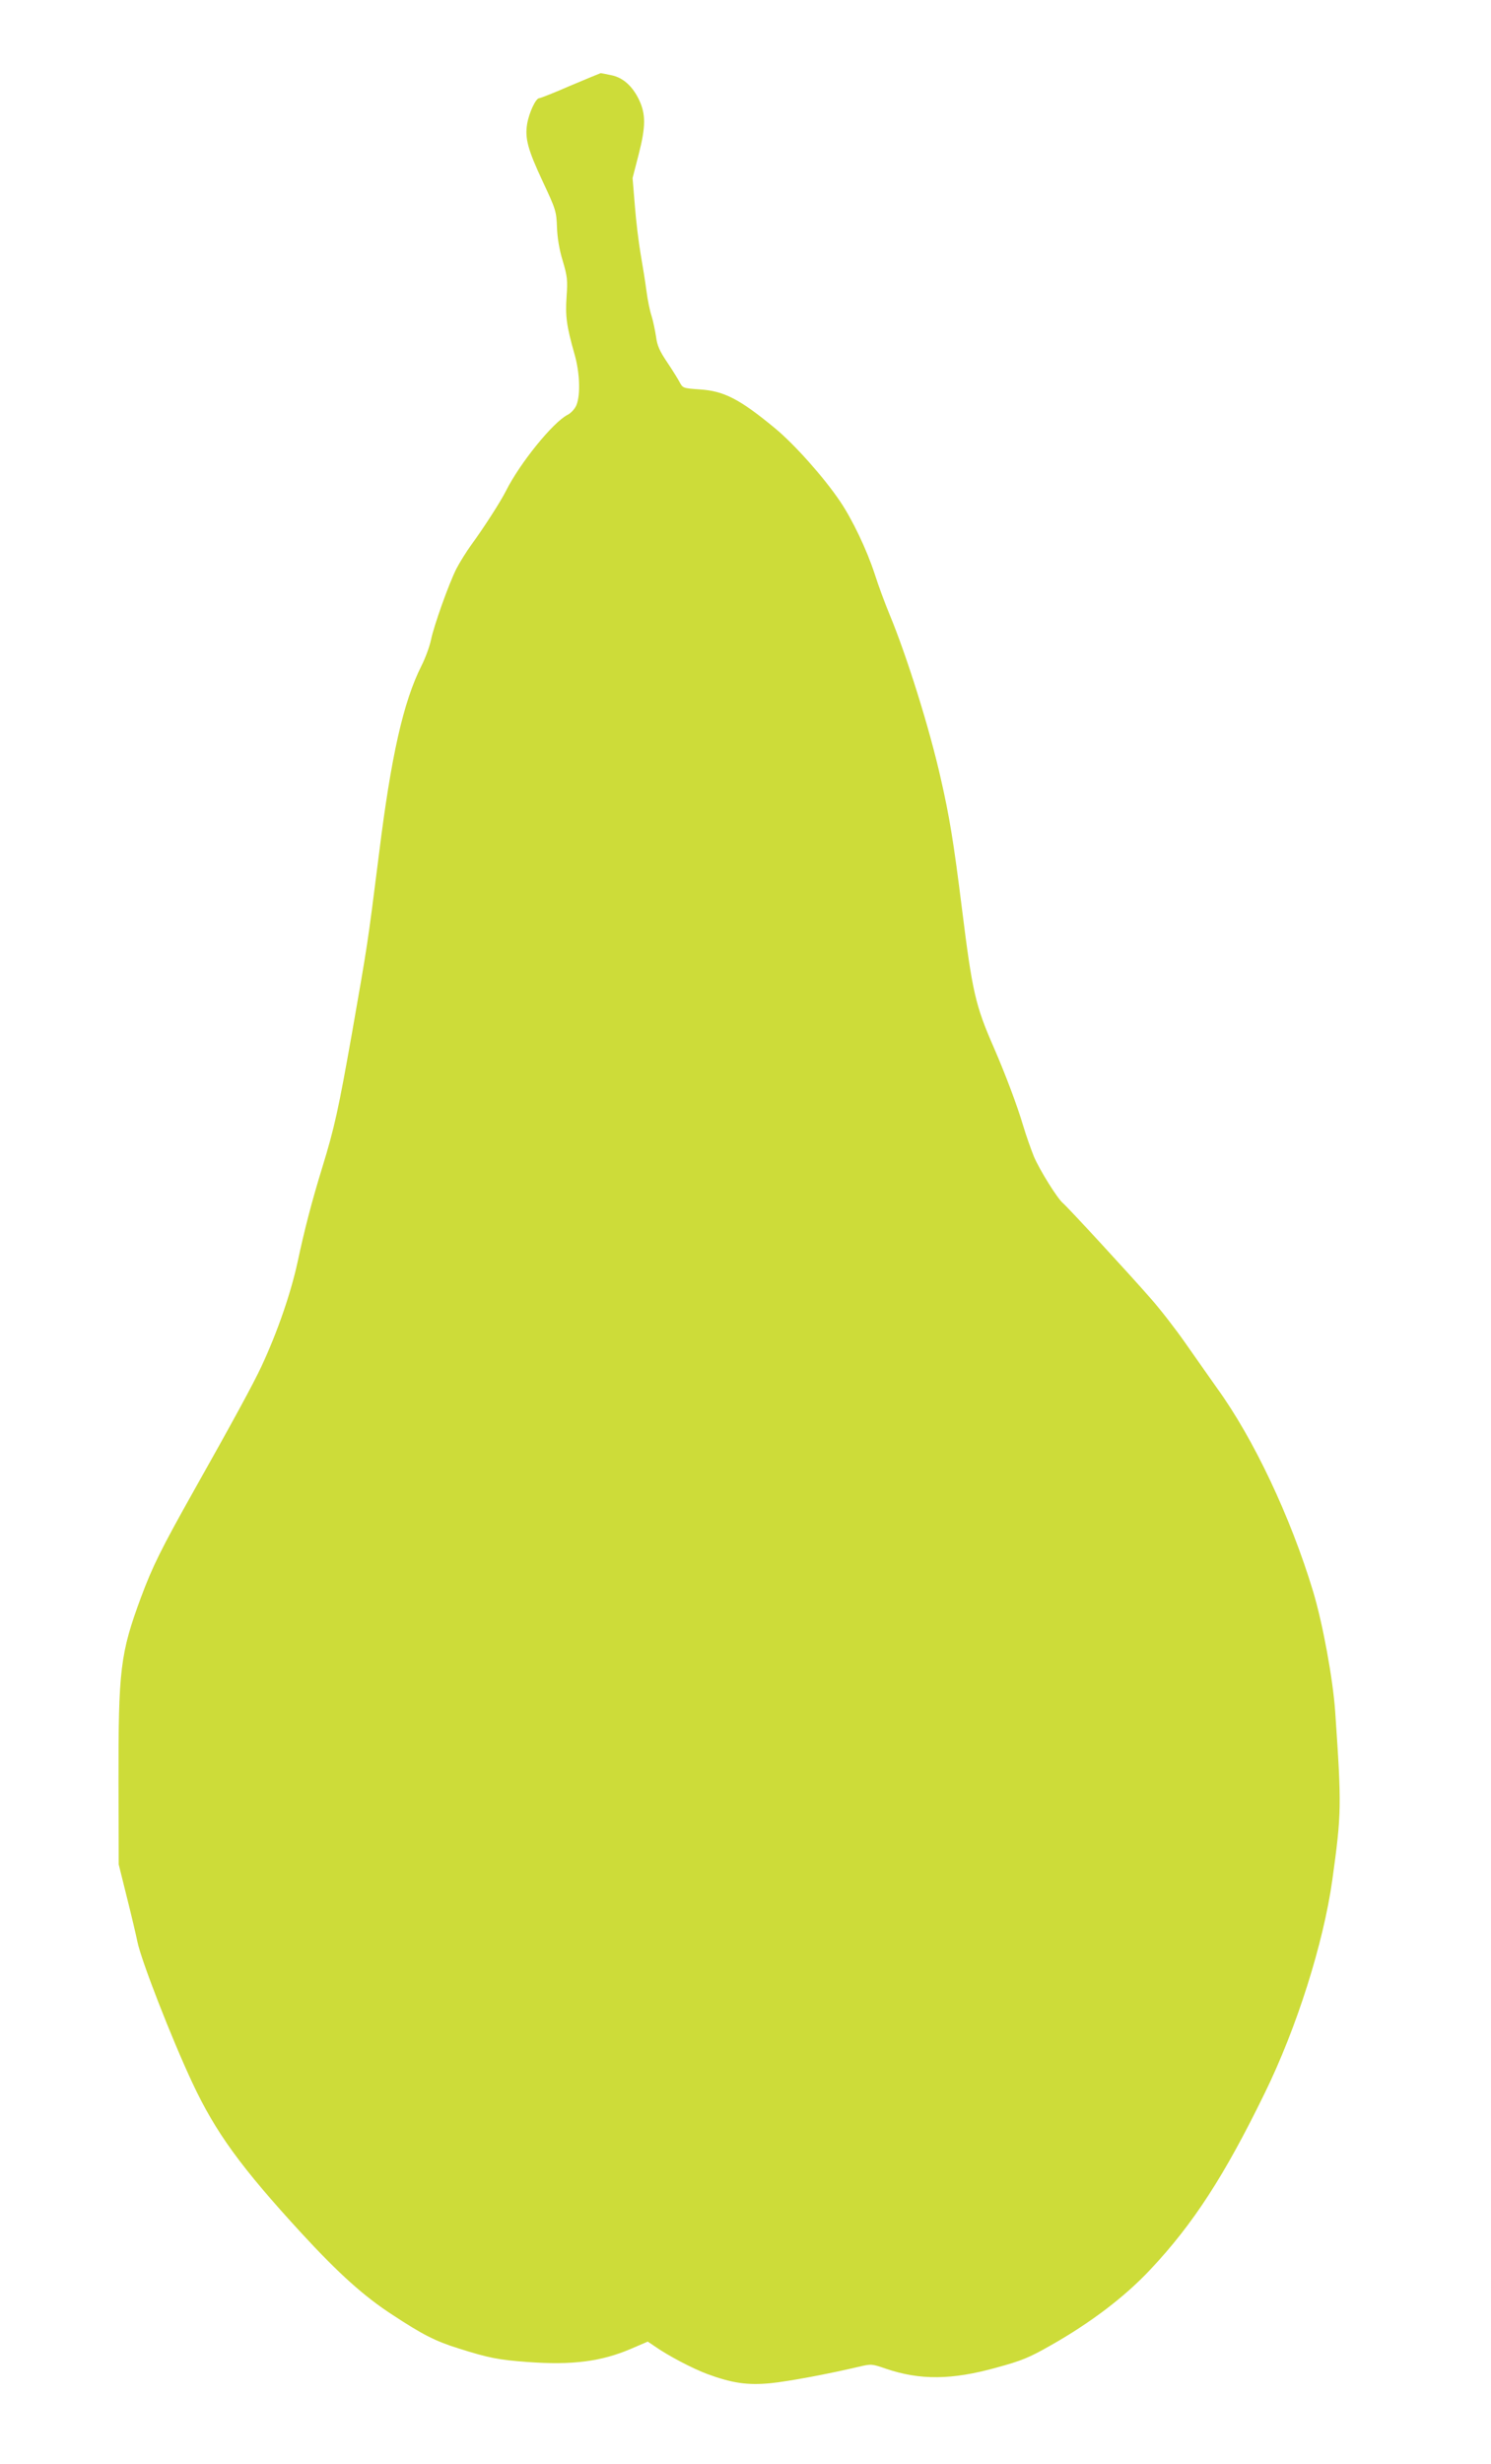 <?xml version="1.0" standalone="no"?>
<!DOCTYPE svg PUBLIC "-//W3C//DTD SVG 20010904//EN"
 "http://www.w3.org/TR/2001/REC-SVG-20010904/DTD/svg10.dtd">
<svg version="1.0" xmlns="http://www.w3.org/2000/svg"
 width="775pt" height="1280pt" viewBox="0 0 775 1280"
 preserveAspectRatio="xMidYMid meet">
<g transform="translate(0,1280) scale(0.1,-0.1)"
fill="#cddc39" stroke="none">
<path d="M2965 12355 c-82 -36 -156 -65 -162 -65 -18 0 -53 -75 -63 -134 -12
-75 3 -132 82 -301 67 -143 70 -153 73 -235 2 -55 12 -117 30 -175 24 -81 26
-100 20 -186 -7 -103 0 -153 41 -298 28 -96 32 -213 10 -266 -8 -19 -28 -41
-46 -50 -76 -39 -247 -250 -320 -395 -28 -56 -117 -194 -180 -280 -26 -36 -61
-92 -78 -125 -40 -80 -117 -296 -132 -370 -7 -33 -29 -94 -50 -135 -93 -185
-157 -467 -220 -976 -61 -482 -57 -454 -141 -934 -70 -394 -90 -487 -154 -695
-53 -172 -91 -317 -128 -490 -35 -162 -105 -365 -188 -543 -41 -88 -143 -276
-352 -647 -168 -299 -214 -391 -275 -555 -107 -290 -117 -373 -116 -960 l1
-425 41 -165 c23 -91 48 -197 56 -236 19 -96 179 -506 286 -734 121 -258 251
-437 569 -783 193 -209 323 -326 471 -422 155 -102 223 -137 342 -174 157 -50
210 -60 359 -71 234 -17 384 2 540 69 l86 37 34 -23 c71 -50 197 -116 274
-145 130 -48 211 -60 332 -48 96 10 294 47 456 85 67 16 69 15 142 -10 176
-60 343 -59 575 6 132 36 170 52 279 114 211 119 389 255 521 396 223 237 385
488 593 914 167 340 306 780 352 1108 48 347 49 382 15 877 -12 171 -65 458
-115 624 -117 386 -308 791 -499 1055 -45 64 -120 170 -166 236 -46 66 -126
170 -179 230 -109 125 -429 472 -456 495 -29 24 -121 172 -151 242 -14 35 -40
107 -56 161 -31 105 -93 269 -153 407 -95 217 -111 287 -165 720 -43 345 -65
480 -111 680 -59 261 -176 634 -266 850 -22 53 -57 147 -77 210 -41 125 -116
282 -179 375 -85 126 -238 297 -337 379 -185 153 -267 195 -392 203 -87 6 -89
7 -105 37 -9 17 -38 64 -65 104 -39 58 -52 86 -58 133 -5 33 -15 81 -23 107
-9 26 -21 85 -27 132 -6 47 -20 132 -30 190 -10 58 -24 171 -30 250 l-12 145
32 124 c37 144 37 209 1 284 -34 70 -83 114 -142 126 -28 6 -53 11 -57 11 -4
-1 -74 -30 -157 -65z"/>
</g>
</svg>
